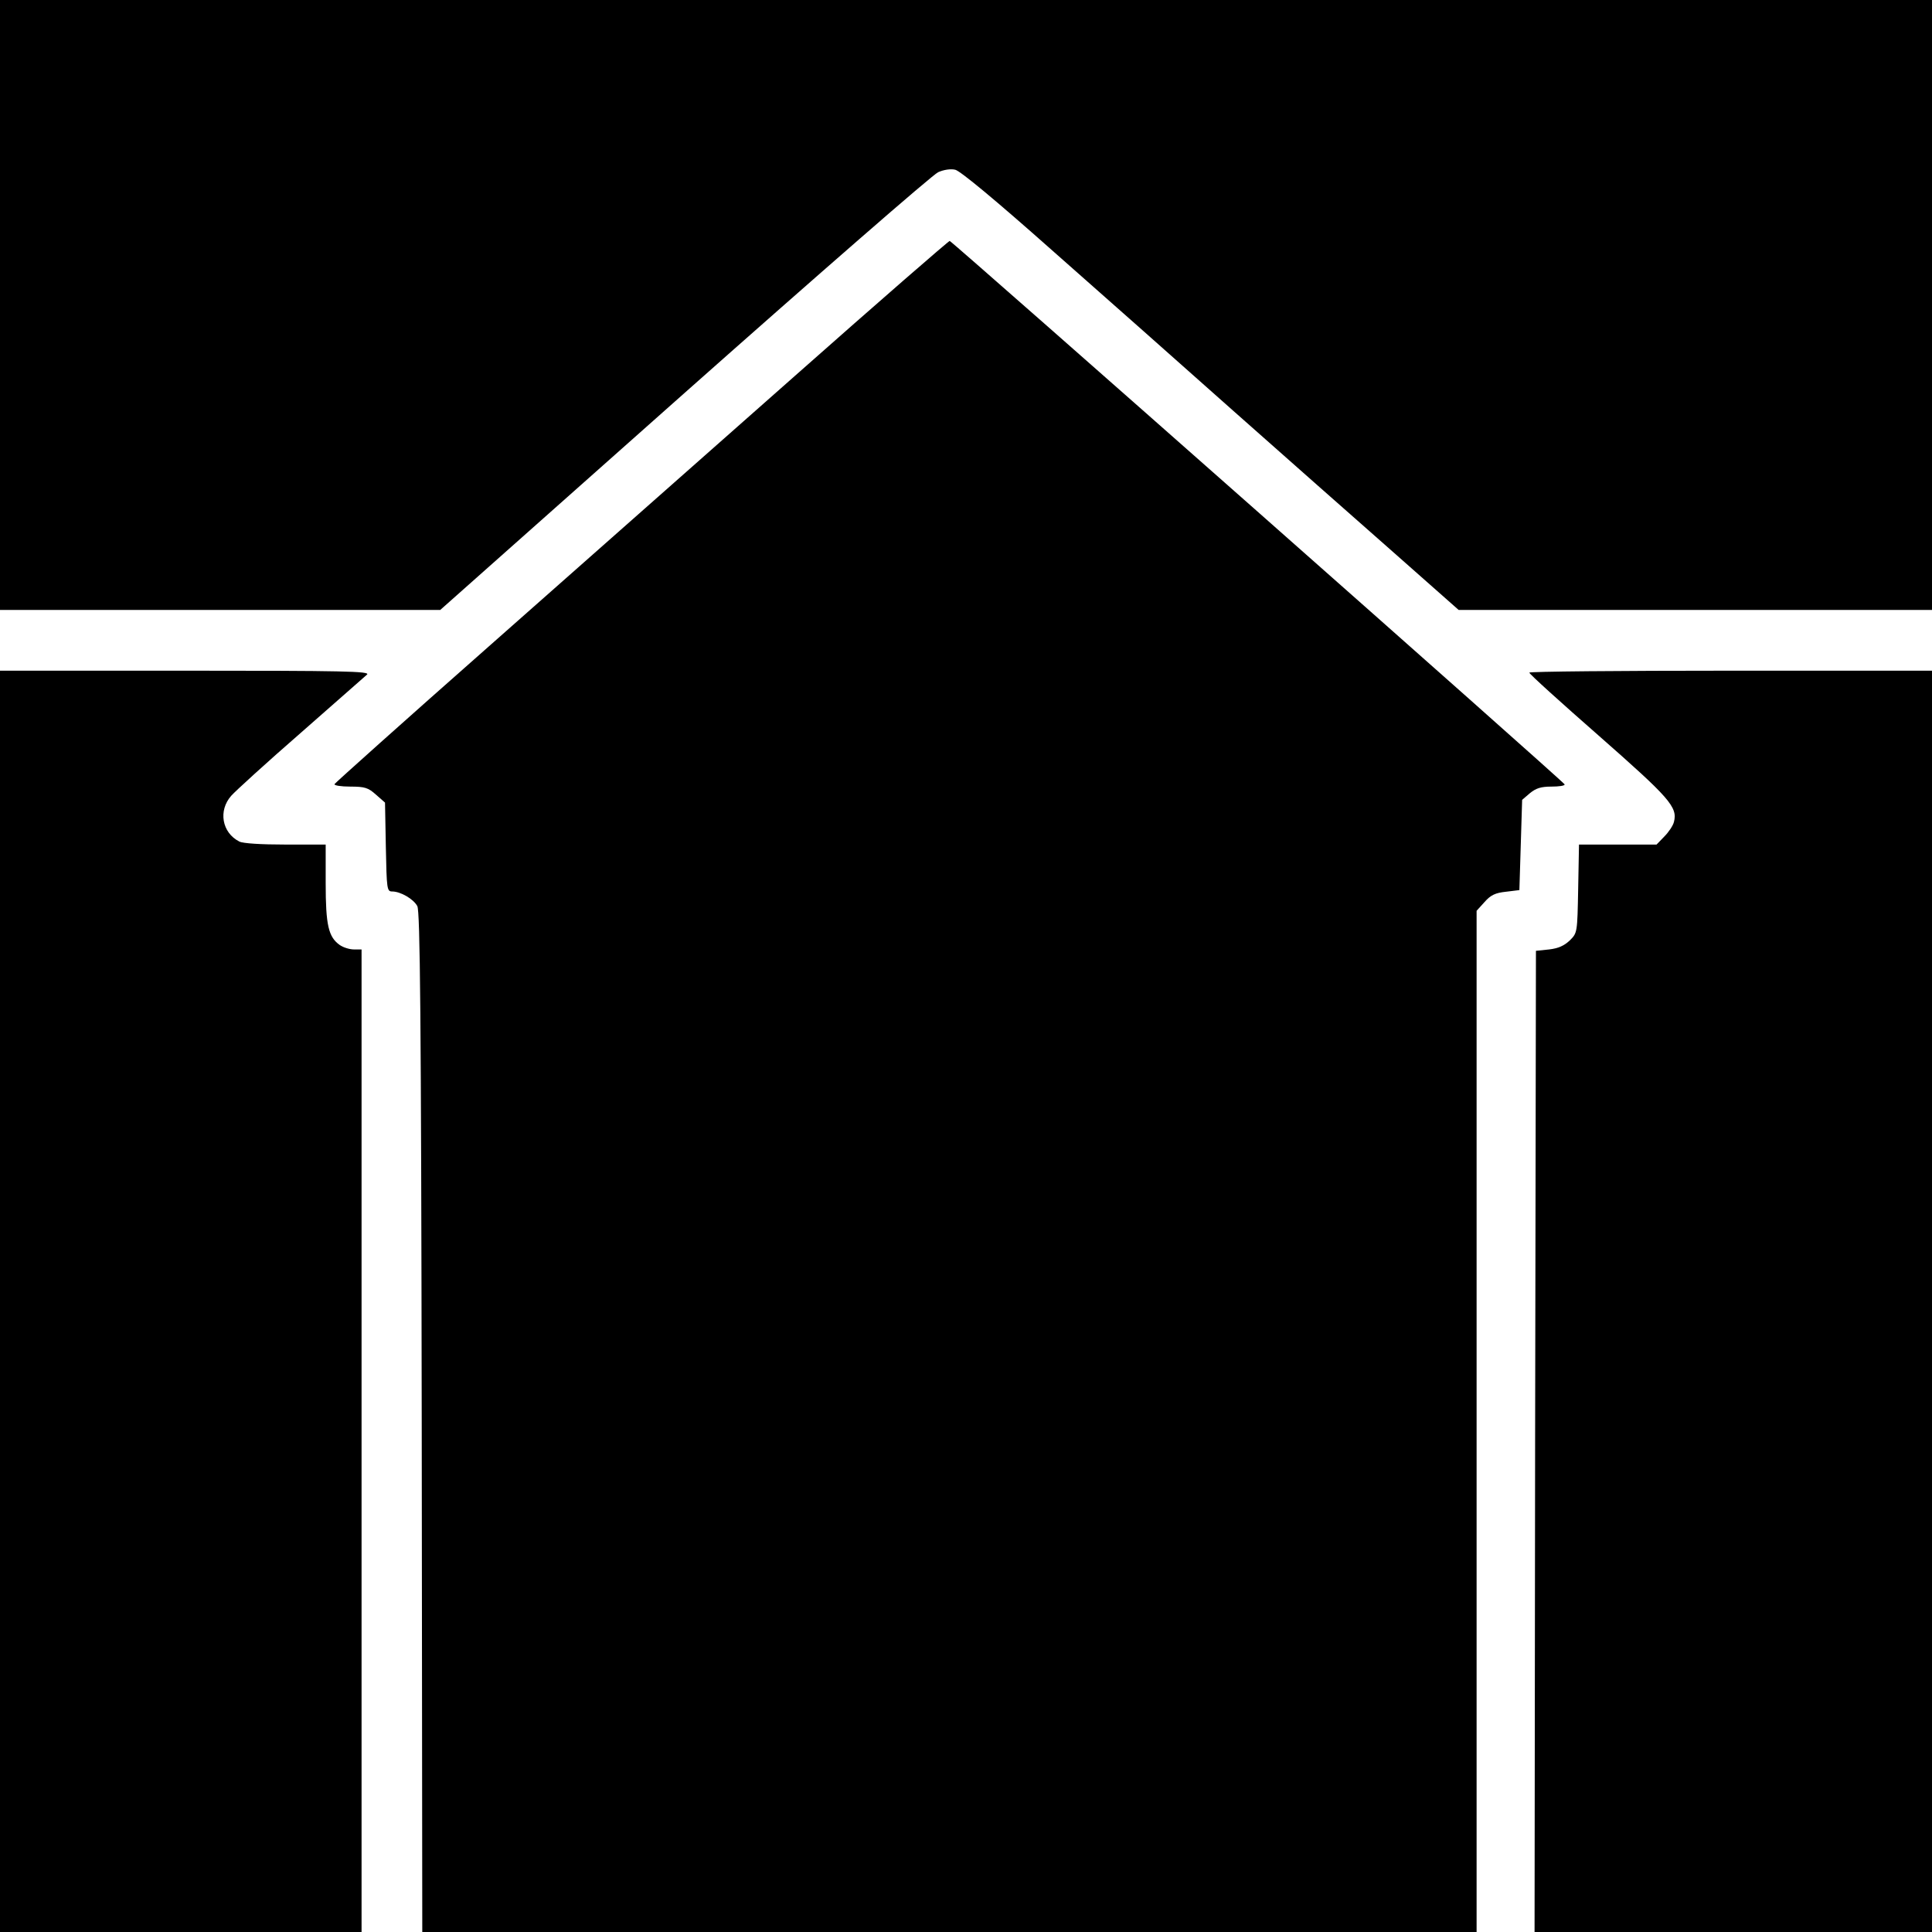 <?xml version="1.0" standalone="no"?>
<!DOCTYPE svg PUBLIC "-//W3C//DTD SVG 20010904//EN"
 "http://www.w3.org/TR/2001/REC-SVG-20010904/DTD/svg10.dtd">
<svg version="1.0" xmlns="http://www.w3.org/2000/svg"
 width="700pt" height="700pt" viewBox="0 0 700 700"
 preserveAspectRatio="xMidYMid meet">
<g transform="translate(0,700) scale(0.1,-0.1)"
fill="#000000" stroke="none">
<path d="M0 5895 l0 -1105 798 0 797 0 885 786 c487 432 900 792 919 800 20 9
45 13 62 9 18 -4 146 -110 351 -292 178 -157 474 -419 657 -582 184 -163 443
-392 575 -508 l241 -213 857 0 858 0 0 1105 0 1105 -3500 0 -3500 0 0 -1105z"/>
<path d="M2880 5638 c-305 -270 -805 -711 -1110 -981 -305 -269 -556 -494
-558 -498 -2 -5 24 -9 57 -9 53 0 65 -4 93 -29 l33 -29 3 -161 c3 -153 4 -161
23 -161 30 0 77 -27 91 -53 10 -18 14 -391 16 -1869 l2 -1848 1910 0 1910 0 0
1850 0 1850 29 32 c22 25 39 33 77 37 l49 6 5 163 5 164 28 24 c22 18 40 24
78 24 27 0 49 3 48 8 0 7 -2216 1965 -2228 1969 -3 1 -256 -219 -561 -489z"/>
<path d="M0 2285 l0 -2285 655 0 655 0 0 1780 0 1780 -28 0 c-15 0 -38 7 -51
16 -41 29 -51 72 -51 224 l0 140 -146 0 c-87 0 -154 4 -167 11 -63 32 -77 112
-29 166 15 17 128 120 252 228 124 109 232 204 240 211 12 12 -87 14 -658 14
l-672 0 0 -2285z"/>
<path d="M5541 4563 c0 -5 113 -107 251 -228 257 -226 287 -259 273 -313 -3
-13 -19 -37 -35 -53 l-28 -29 -141 0 -140 0 -3 -160 c-3 -159 -3 -160 -30
-187 -20 -19 -41 -29 -75 -33 l-48 -5 -3 -1777 -2 -1778 720 0 720 0 0 2285 0
2285 -730 0 c-401 0 -730 -3 -729 -7z"/>
</g>
</svg>
